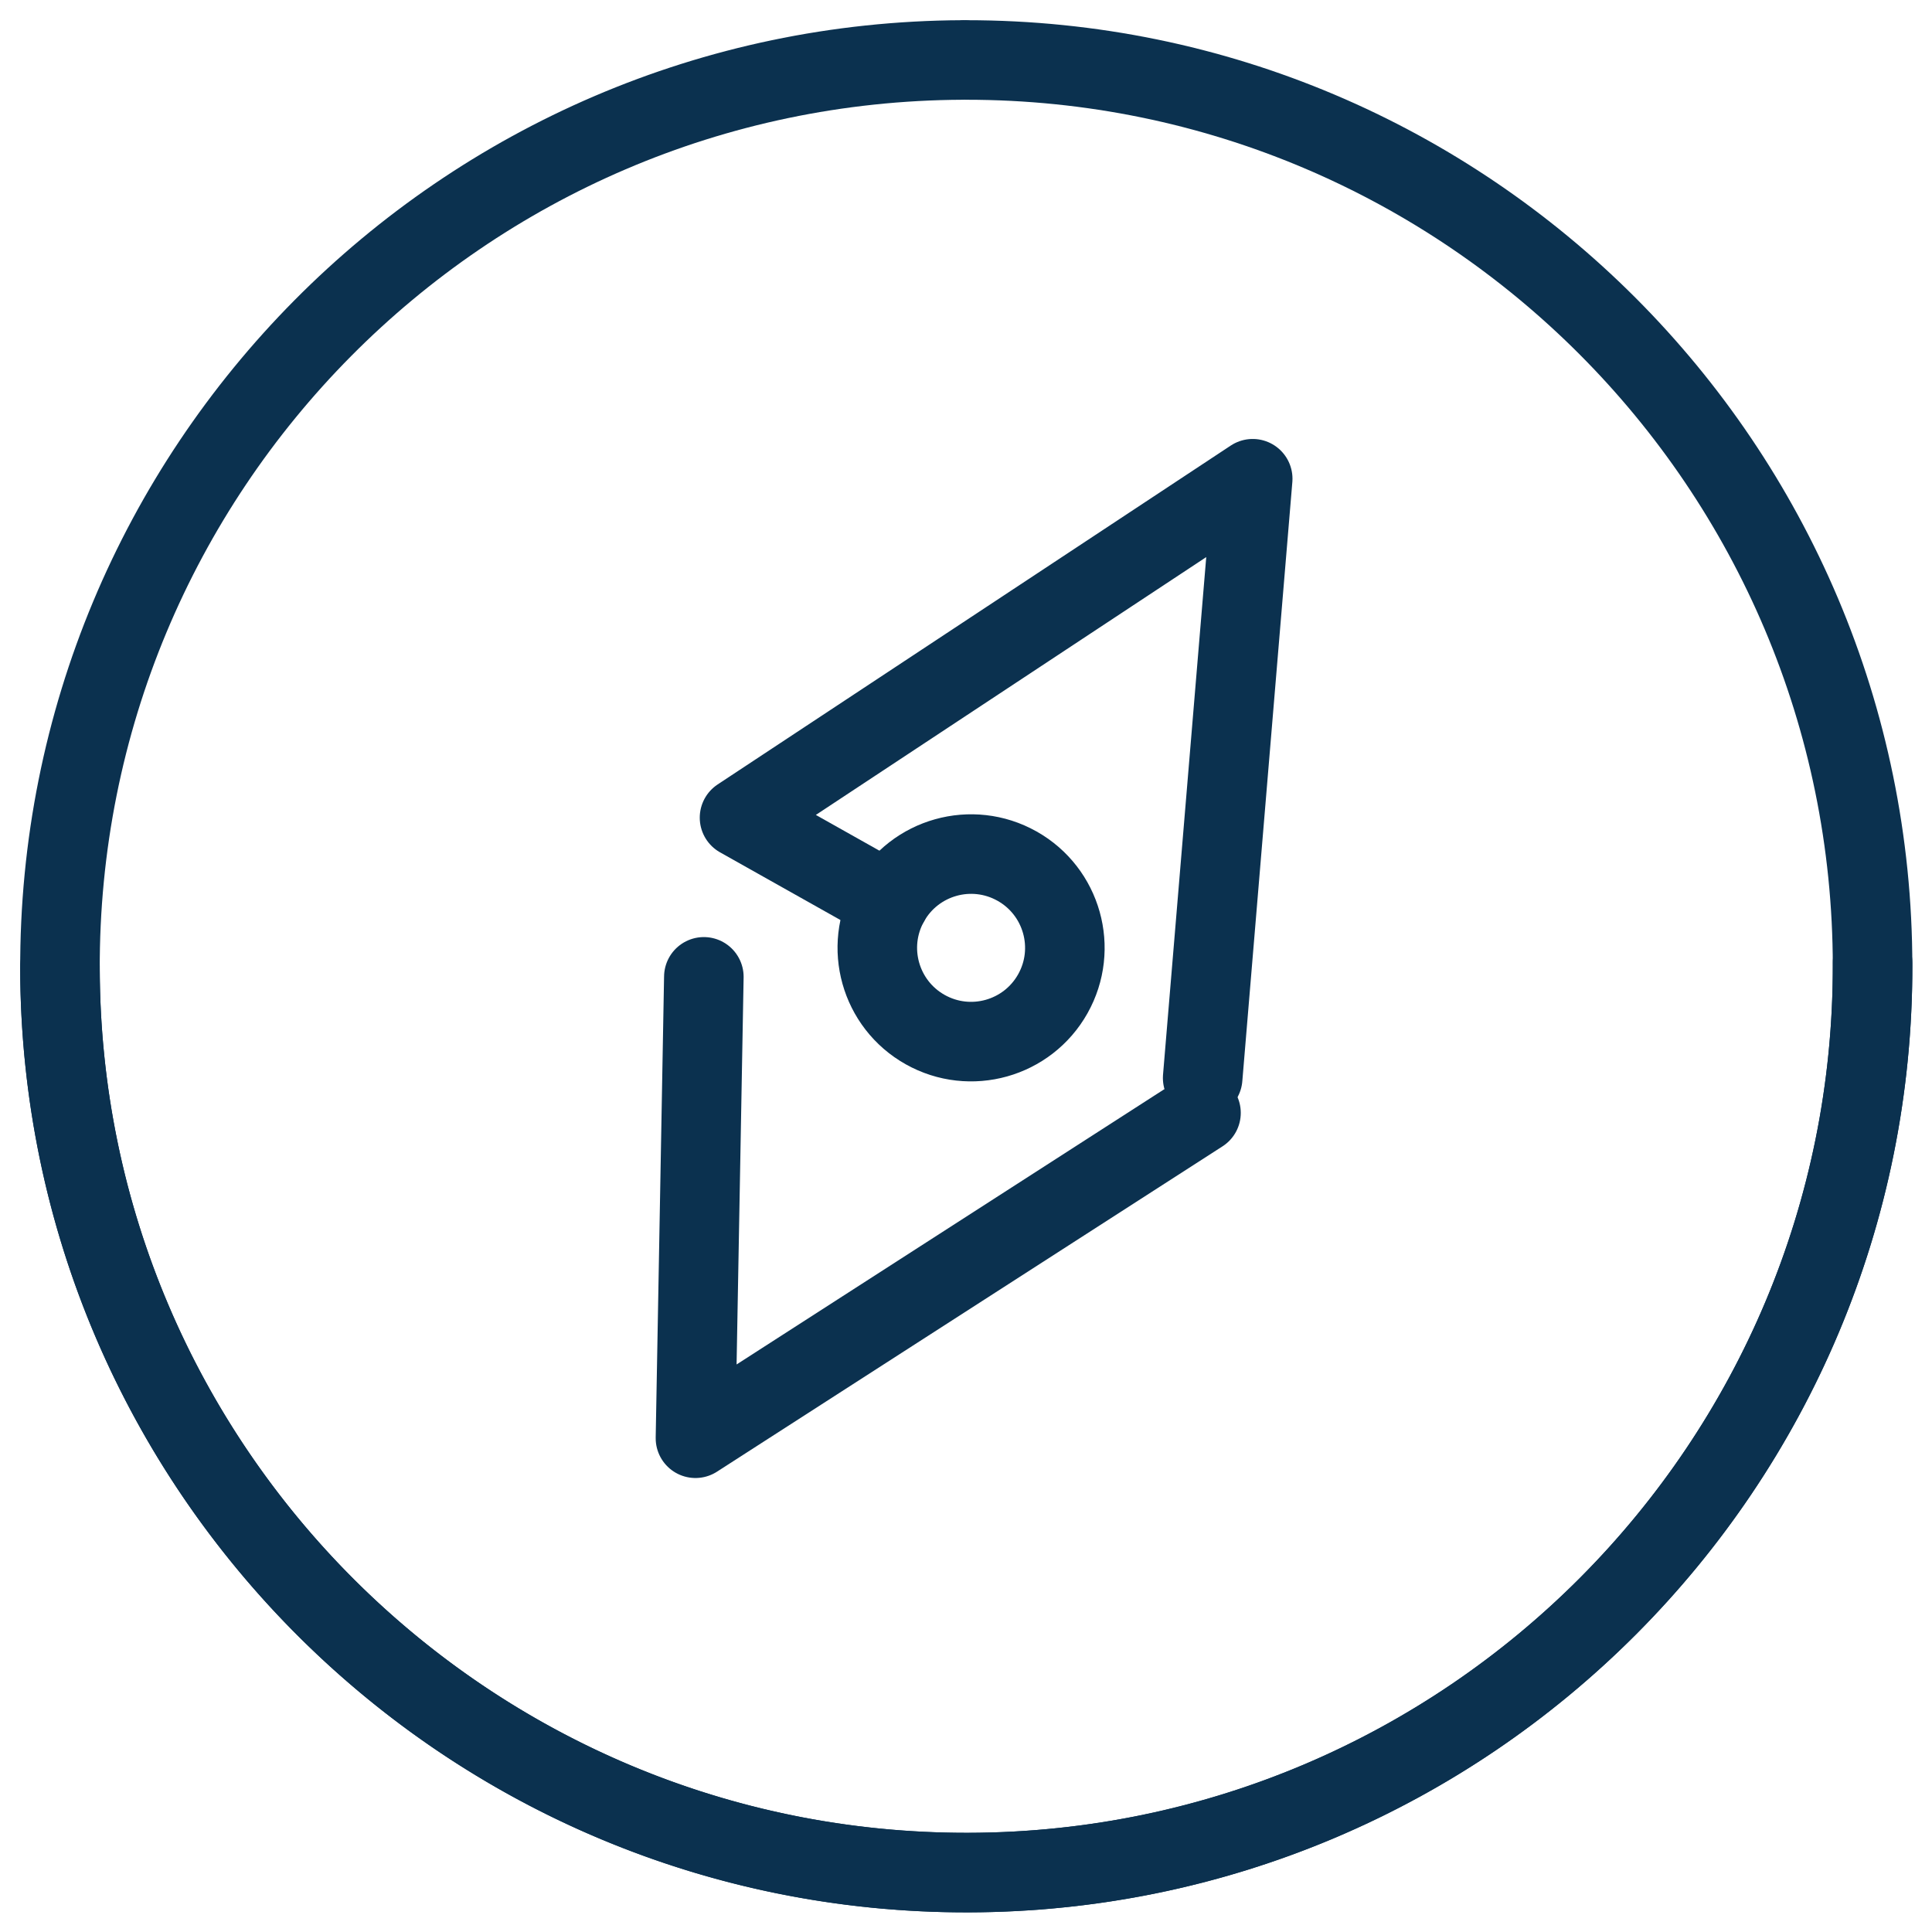 <svg width="68" height="68" viewBox="0 0 68 68" fill="none" xmlns="http://www.w3.org/2000/svg">
<path d="M33.877 2.111C16.261 2.185 2.037 16.532 2.111 34.152C2.185 51.772 16.544 65.982 34.143 65.909C51.742 65.835 65.982 51.489 65.909 33.885" stroke="#0B314F" stroke-width="2.8" stroke-linecap="round" stroke-linejoin="round"/>
<path d="M2.11 34.01C2.11 51.626 16.397 65.909 34.017 65.909C51.638 65.909 65.908 51.609 65.908 34.01C65.908 16.411 51.621 2.111 34.017 2.111" stroke="#0B314F" stroke-width="2.8" stroke-linecap="round" stroke-linejoin="round"/>
<path d="M42.33 37.942L44.091 16.85L26.029 28.779L31.303 31.744" stroke="#0B314F" stroke-width="2.8" stroke-linecap="round" stroke-linejoin="round"/>
<path d="M42.271 39.17L24.478 50.621L24.773 34.382" stroke="#0B314F" stroke-width="2.8" stroke-linecap="round" stroke-linejoin="round"/>
<circle cx="34.179" cy="33.361" r="3.3" transform="rotate(29.339 34.179 33.361)" stroke="#0B314F" stroke-width="2.8" stroke-linecap="round" stroke-linejoin="round"/>
</svg>
